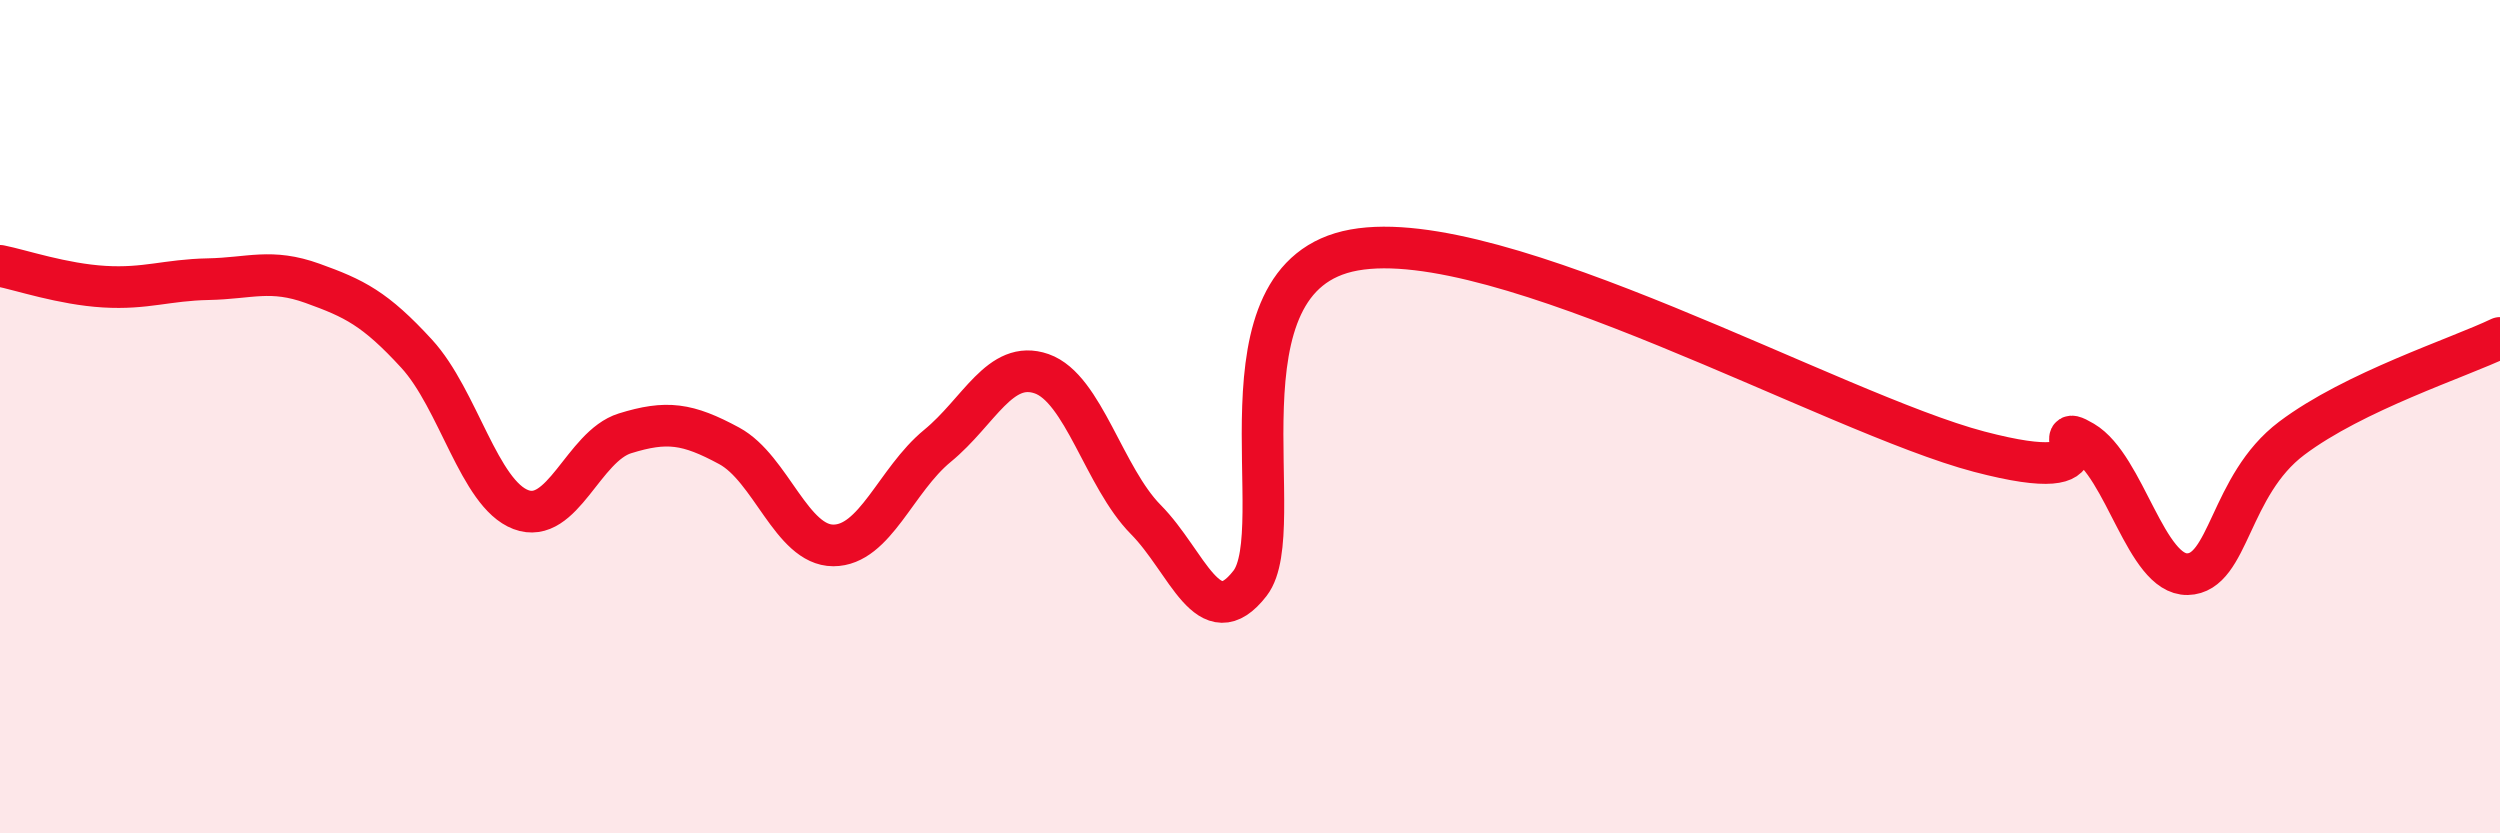 
    <svg width="60" height="20" viewBox="0 0 60 20" xmlns="http://www.w3.org/2000/svg">
      <path
        d="M 0,6.38 C 0.5,6.48 1.5,6.82 2.5,6.88 C 3.5,6.94 4,6.72 5,6.7 C 6,6.68 6.5,6.44 7.5,6.8 C 8.5,7.16 9,7.4 10,8.49 C 11,9.58 11.5,11.85 12.5,12.23 C 13.5,12.61 14,10.71 15,10.4 C 16,10.09 16.5,10.16 17.5,10.7 C 18.5,11.24 19,13.09 20,13.09 C 21,13.09 21.5,11.52 22.5,10.7 C 23.5,9.88 24,8.62 25,8.97 C 26,9.32 26.5,11.46 27.5,12.47 C 28.5,13.48 29,15.29 30,14 C 31,12.71 29,6.63 32.5,6 C 36,5.37 44,9.92 47.5,10.84 C 51,11.76 49,10.01 50,10.6 C 51,11.19 51.5,13.8 52.5,13.78 C 53.5,13.76 53.5,11.65 55,10.52 C 56.5,9.39 59,8.59 60,8.11L60 20L0 20Z"
        fill="#EB0A25"
        opacity="0.1"
        stroke-linecap="round"
        stroke-linejoin="round"
      />
      <path
        d="M 0,6.38 C 0.5,6.48 1.5,6.82 2.5,6.88 C 3.5,6.94 4,6.72 5,6.7 C 6,6.68 6.5,6.44 7.5,6.8 C 8.5,7.16 9,7.4 10,8.49 C 11,9.58 11.5,11.85 12.5,12.23 C 13.5,12.61 14,10.71 15,10.4 C 16,10.09 16.5,10.16 17.5,10.7 C 18.5,11.24 19,13.09 20,13.09 C 21,13.09 21.5,11.52 22.5,10.7 C 23.5,9.88 24,8.62 25,8.97 C 26,9.32 26.5,11.46 27.5,12.47 C 28.5,13.48 29,15.29 30,14 C 31,12.71 29,6.63 32.5,6 C 36,5.37 44,9.92 47.5,10.84 C 51,11.76 49,10.01 50,10.6 C 51,11.19 51.5,13.8 52.5,13.78 C 53.5,13.76 53.5,11.65 55,10.52 C 56.5,9.39 59,8.59 60,8.11"
        stroke="#EB0A25"
        stroke-width="1"
        fill="none"
        stroke-linecap="round"
        stroke-linejoin="round"
      />
    </svg>
  